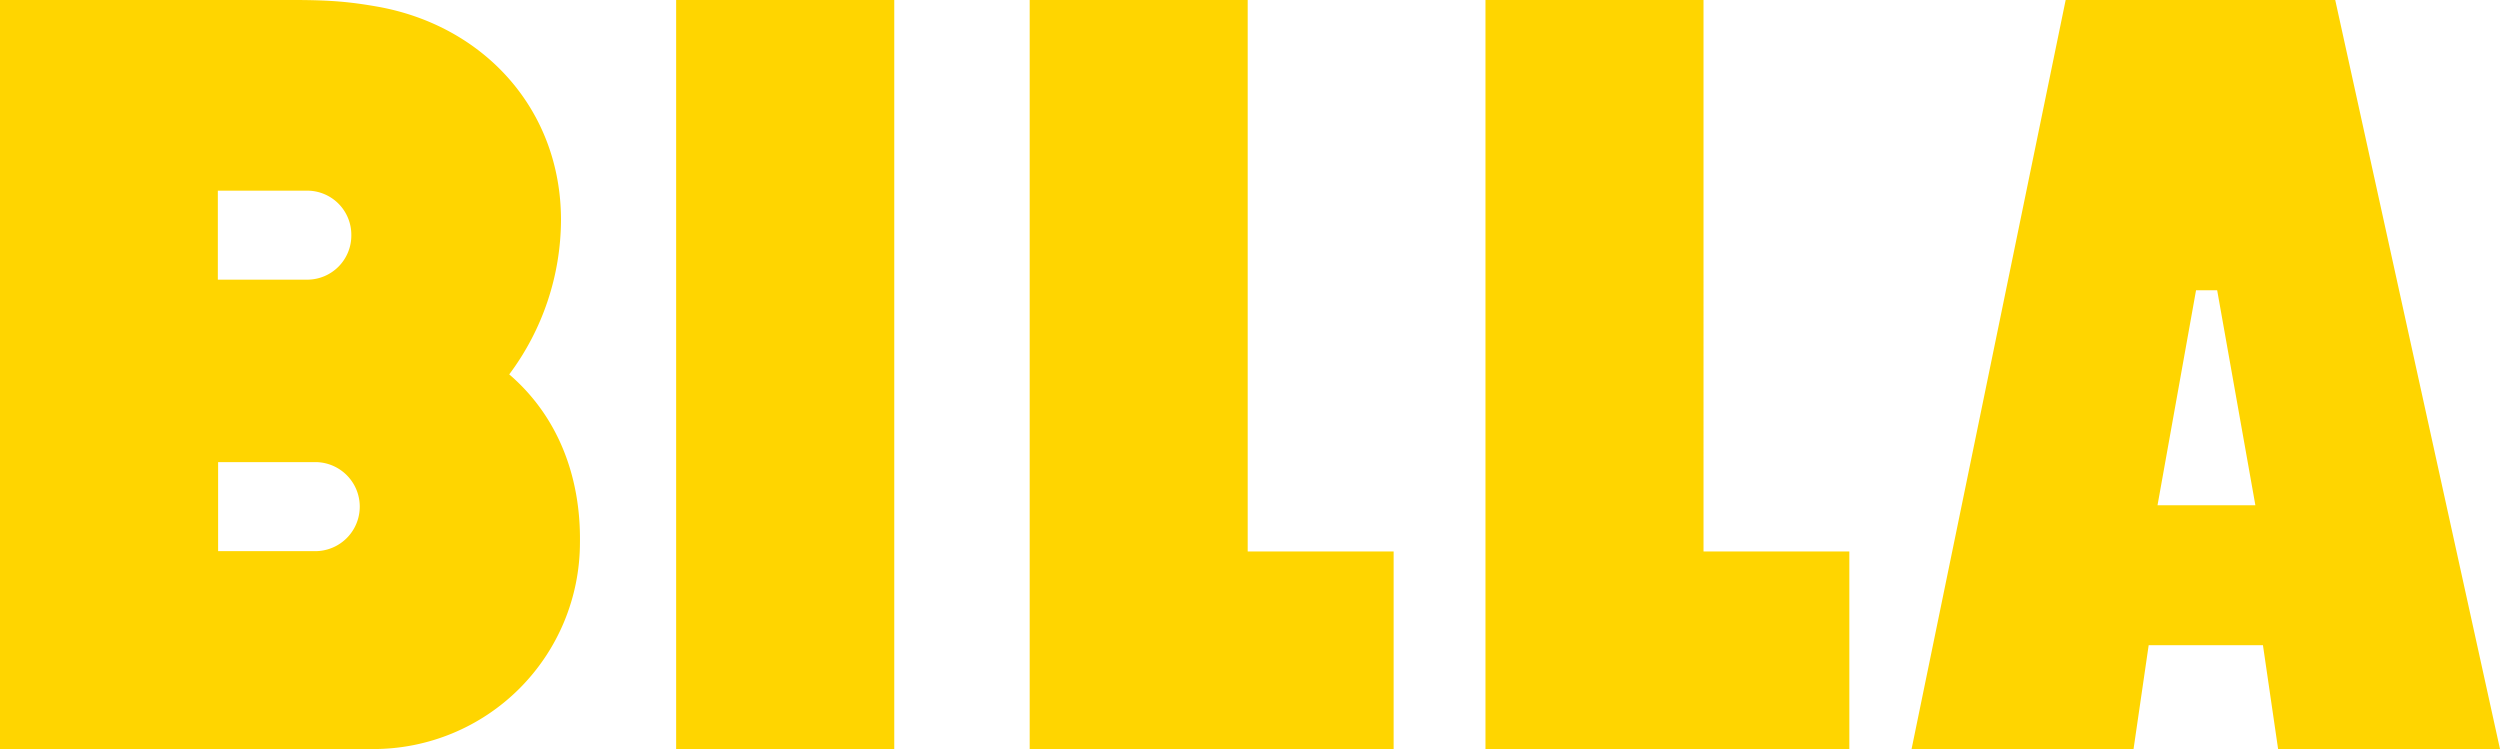 <?xml version="1.0" encoding="UTF-8"?> <svg xmlns="http://www.w3.org/2000/svg" viewBox="0 0 1004.41 300.94"><title>billa-logo</title><path d="M359.28,300.94H271.65V0h87.63Zm142-79.39V0H413.69V300.94H559.91V221.55Zm183.13,0V0H596.81V300.94H743V221.55Zm320,79.39H915.26l-6.09-41.72H863.26l-6.08,41.72H768L829.91,0h108.3l66.2,300.94ZM906.13,203l-15.35-86.37h-8.49L866.81,203ZM233,218c.38-26.38-8.75-50.72-28.41-67.59a104.25,104.25,0,0,0,20.8-62c0-44.51-31.07-78.12-73.68-85.73C140.77.76,132.91,0,117.82,0H0V300.94H150A83,83,0,0,0,233,218ZM141.15,94.48a17.73,17.73,0,0,1-17.63,17.88h-36V76.6h36a17.73,17.73,0,0,1,17.63,17.88Zm-14.08,91.18a17.89,17.89,0,0,1,0,35.77H87.63V185.66Z" fill="#ffd500"></path></svg> 